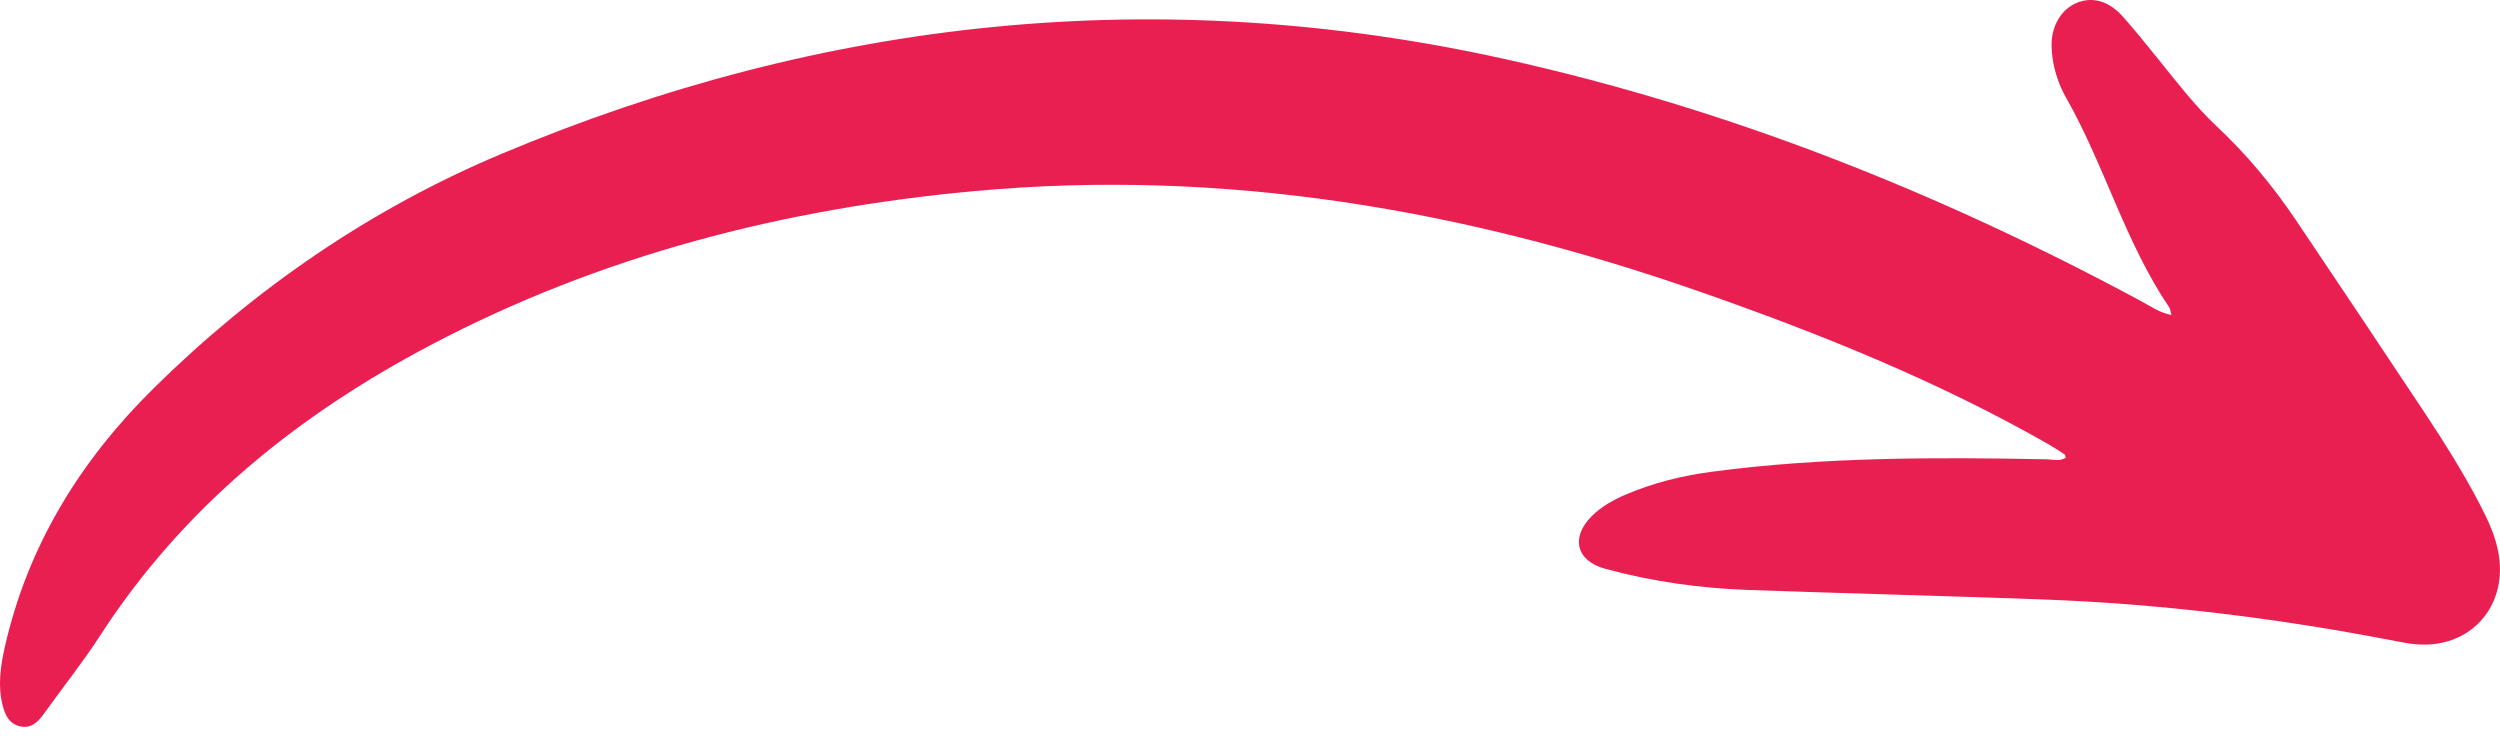 <?xml version="1.0" encoding="utf-8"?>
<!-- Generator: Adobe Illustrator 16.0.3, SVG Export Plug-In . SVG Version: 6.00 Build 0)  -->
<!DOCTYPE svg PUBLIC "-//W3C//DTD SVG 1.1//EN" "http://www.w3.org/Graphics/SVG/1.1/DTD/svg11.dtd">
<svg version="1.1" id="Layer_1" xmlns="http://www.w3.org/2000/svg" xmlns:xlink="http://www.w3.org/1999/xlink" x="0px" y="0px"
	 width="100px" height="30px" viewBox="0 0 100 30" enable-background="new 0 0 100 30" xml:space="preserve">
<path fill-rule="evenodd" clip-rule="evenodd" fill="#EA1F51" d="M86.856,12.598c-0.479-0.09-0.812-0.337-1.163-0.525
	c-8.072-4.353-16.521-7.72-25.491-9.709c-13.796-3.057-27.194-1.657-40.165,3.8c-5.221,2.196-9.86,5.39-13.896,9.372
	c-2.913,2.874-5.028,6.278-5.945,10.331c-0.172,0.763-0.292,1.545-0.095,2.329c0.098,0.394,0.257,0.759,0.703,0.858
	c0.458,0.102,0.724-0.188,0.964-0.521c0.749-1.043,1.552-2.051,2.249-3.127c3.311-5.109,7.867-8.789,13.195-11.596
	c6.826-3.597,14.132-5.465,21.784-6.168c9.968-0.916,19.564,0.735,28.947,4.008c4.819,1.681,9.539,3.579,13.982,6.112
	c0.227,0.129,0.444,0.273,0.662,0.416c0.026,0.018,0.025,0.076,0.041,0.128c-0.237,0.164-0.502,0.07-0.749,0.066
	c-4.486-0.086-8.97-0.094-13.431,0.501c-1.17,0.156-2.309,0.439-3.398,0.902c-0.504,0.214-0.98,0.476-1.374,0.863
	c-0.856,0.849-0.636,1.793,0.524,2.111c1.875,0.514,3.796,0.78,5.737,0.85c3.915,0.138,7.833,0.236,11.749,0.378
	c4.773,0.174,9.501,0.763,14.189,1.676c0.234,0.045,0.472,0.09,0.709,0.113c2.152,0.22,3.71-1.435,3.367-3.574
	c-0.116-0.719-0.421-1.37-0.753-2.009c-0.664-1.276-1.431-2.493-2.224-3.69c-1.709-2.576-3.427-5.146-5.153-7.71
	c-0.915-1.357-1.961-2.611-3.156-3.733c-0.861-0.808-1.575-1.742-2.314-2.657c-0.465-0.575-0.929-1.153-1.418-1.708
	c-0.57-0.645-1.226-0.831-1.859-0.572c-0.632,0.258-1.036,0.945-1.011,1.757c0.023,0.731,0.233,1.43,0.589,2.055
	c1.537,2.71,2.356,5.771,4.116,8.369C86.812,12.355,86.814,12.444,86.856,12.598"/>
</svg>
